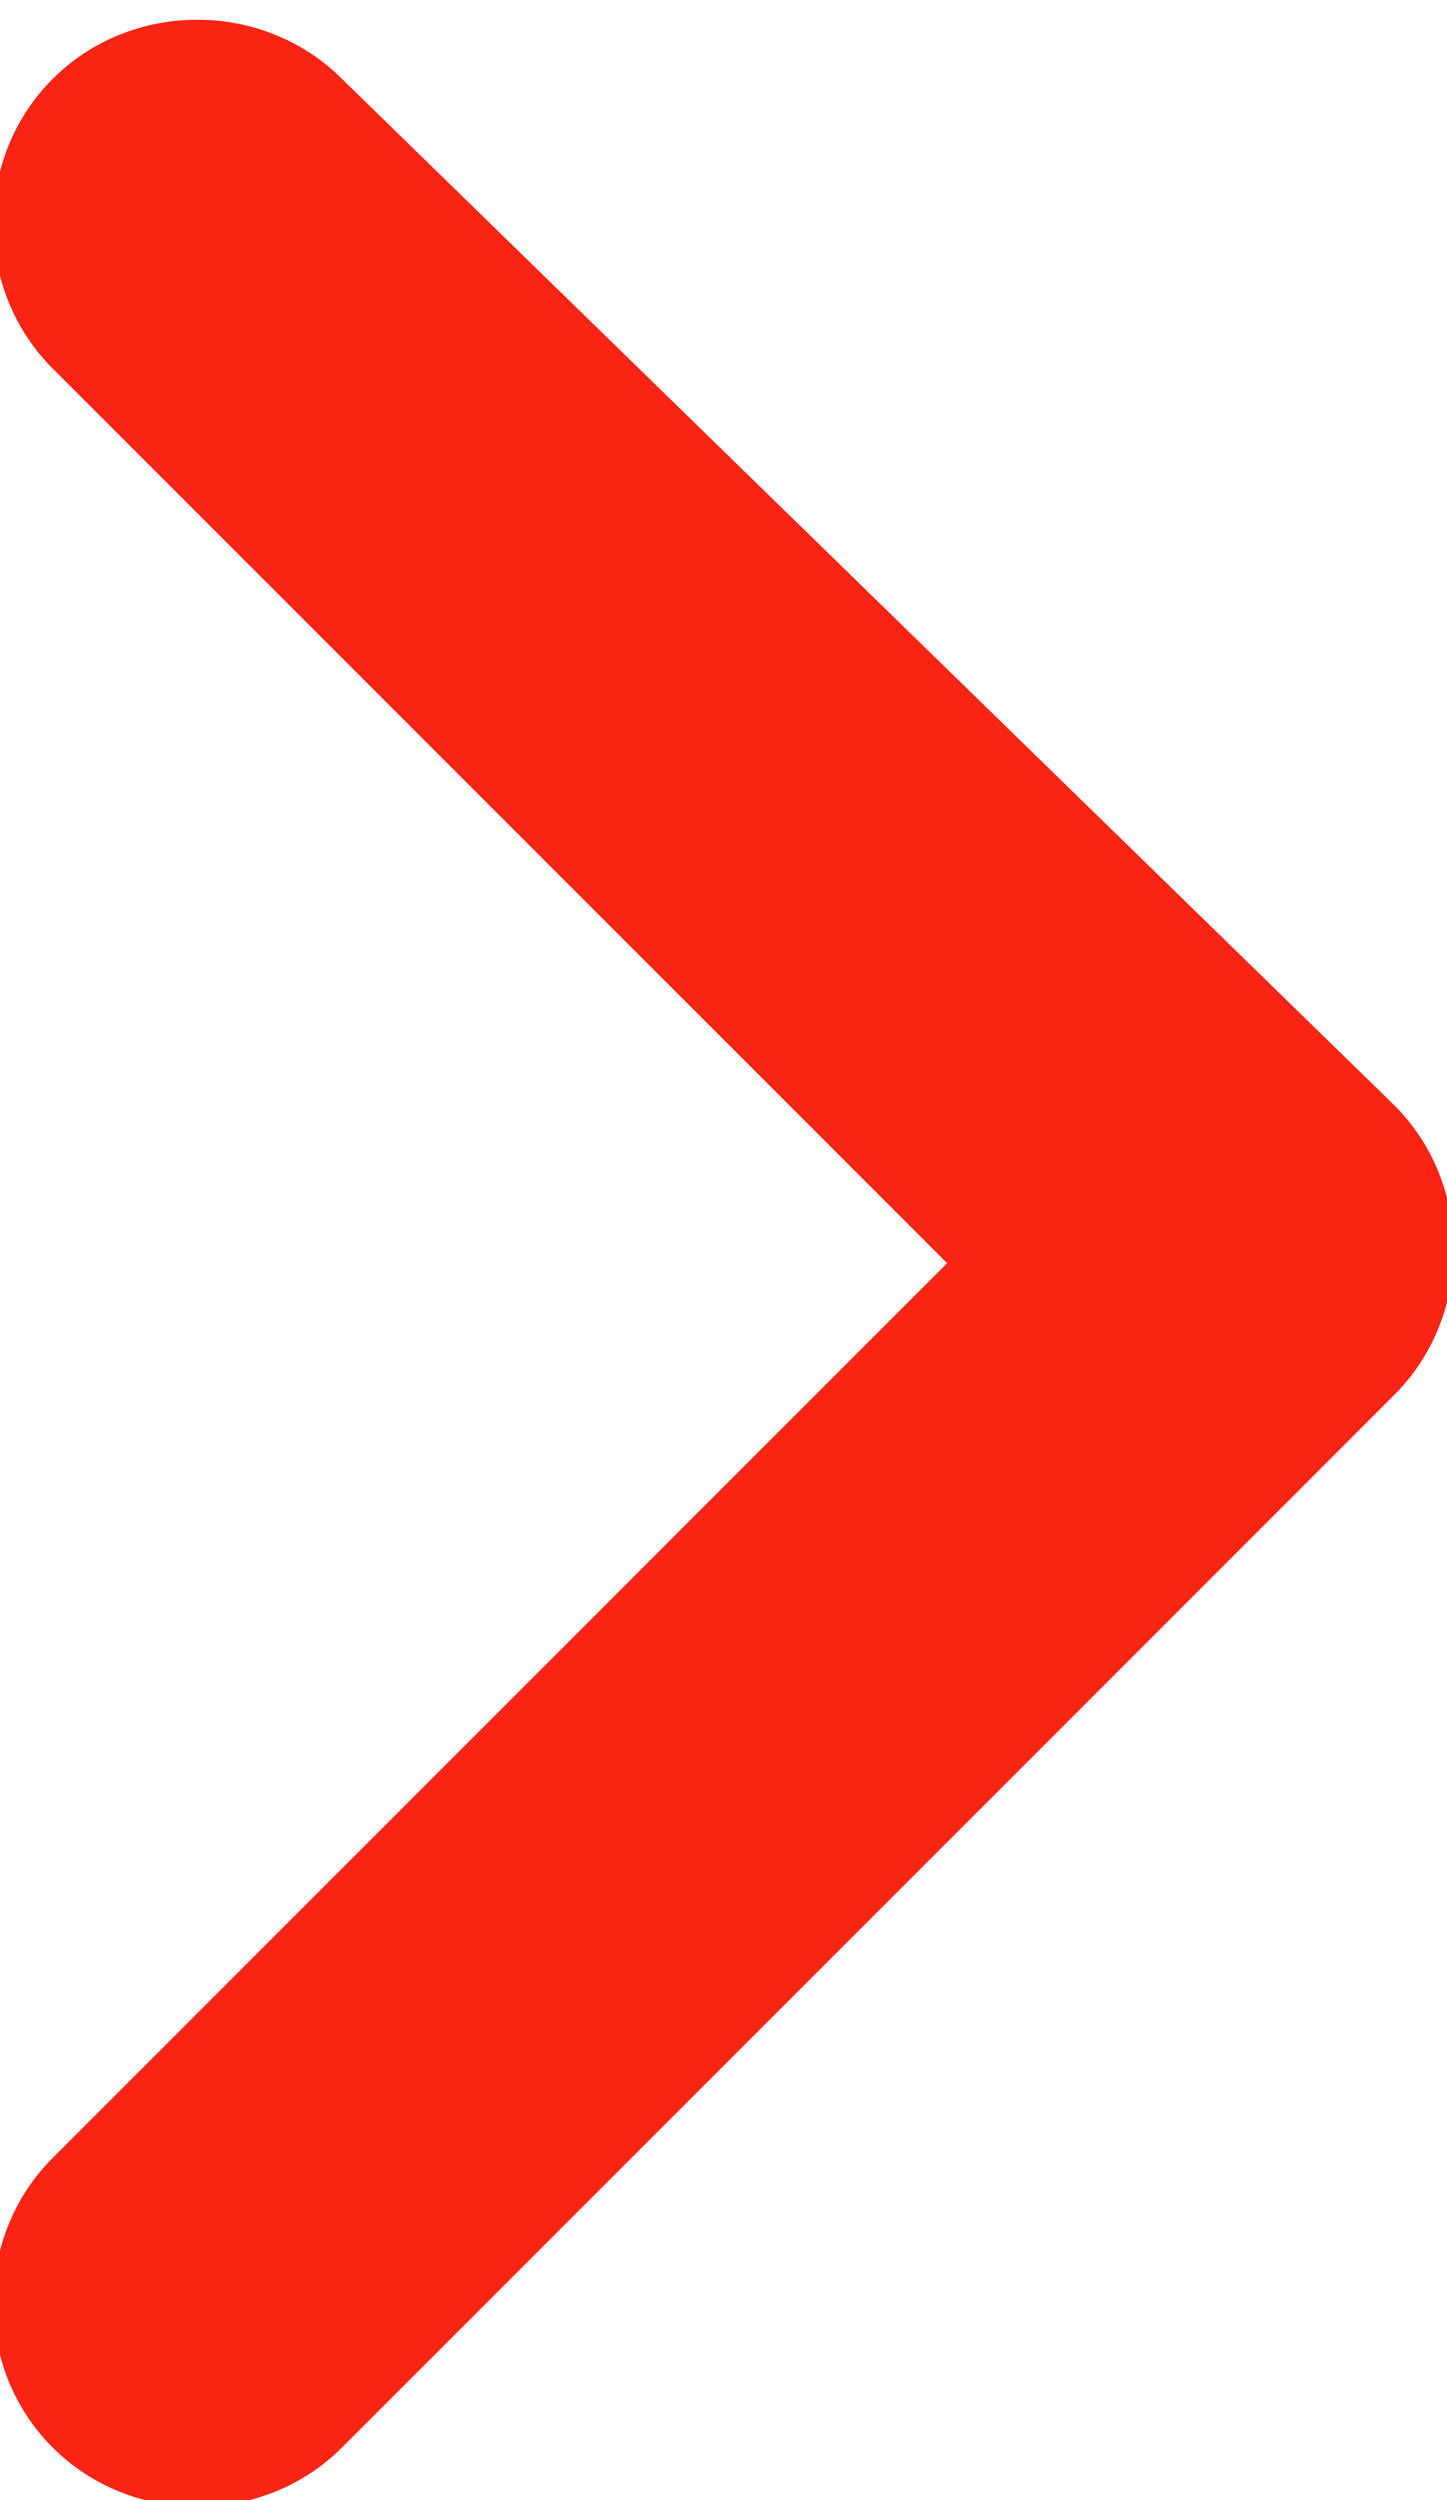 <?xml version="1.0" encoding="utf-8"?>
<!-- Generator: Adobe Illustrator 25.4.1, SVG Export Plug-In . SVG Version: 6.00 Build 0)  -->
<svg version="1.1" id="レイヤー_1" xmlns="http://www.w3.org/2000/svg" xmlns:xlink="http://www.w3.org/1999/xlink" x="0px"
	 y="0px" viewBox="0 0 5.5 9.5" style="enable-background:new 0 0 5.5 9.5;" xml:space="preserve">
<style type="text/css">
	.st0{fill:#F92414;}
</style>
<path class="st0" d="M5.3,4.2c0.3,0.3,0.3,0.8,0,1.1l-4,4C1,9.6,0.5,9.6,0.2,9.3s-0.3-0.8,0-1.1l3.4-3.4L0.2,1.4
	c-0.3-0.3-0.3-0.8,0-1.1s0.8-0.3,1.1,0L5.3,4.2L5.3,4.2z"/>
</svg>
